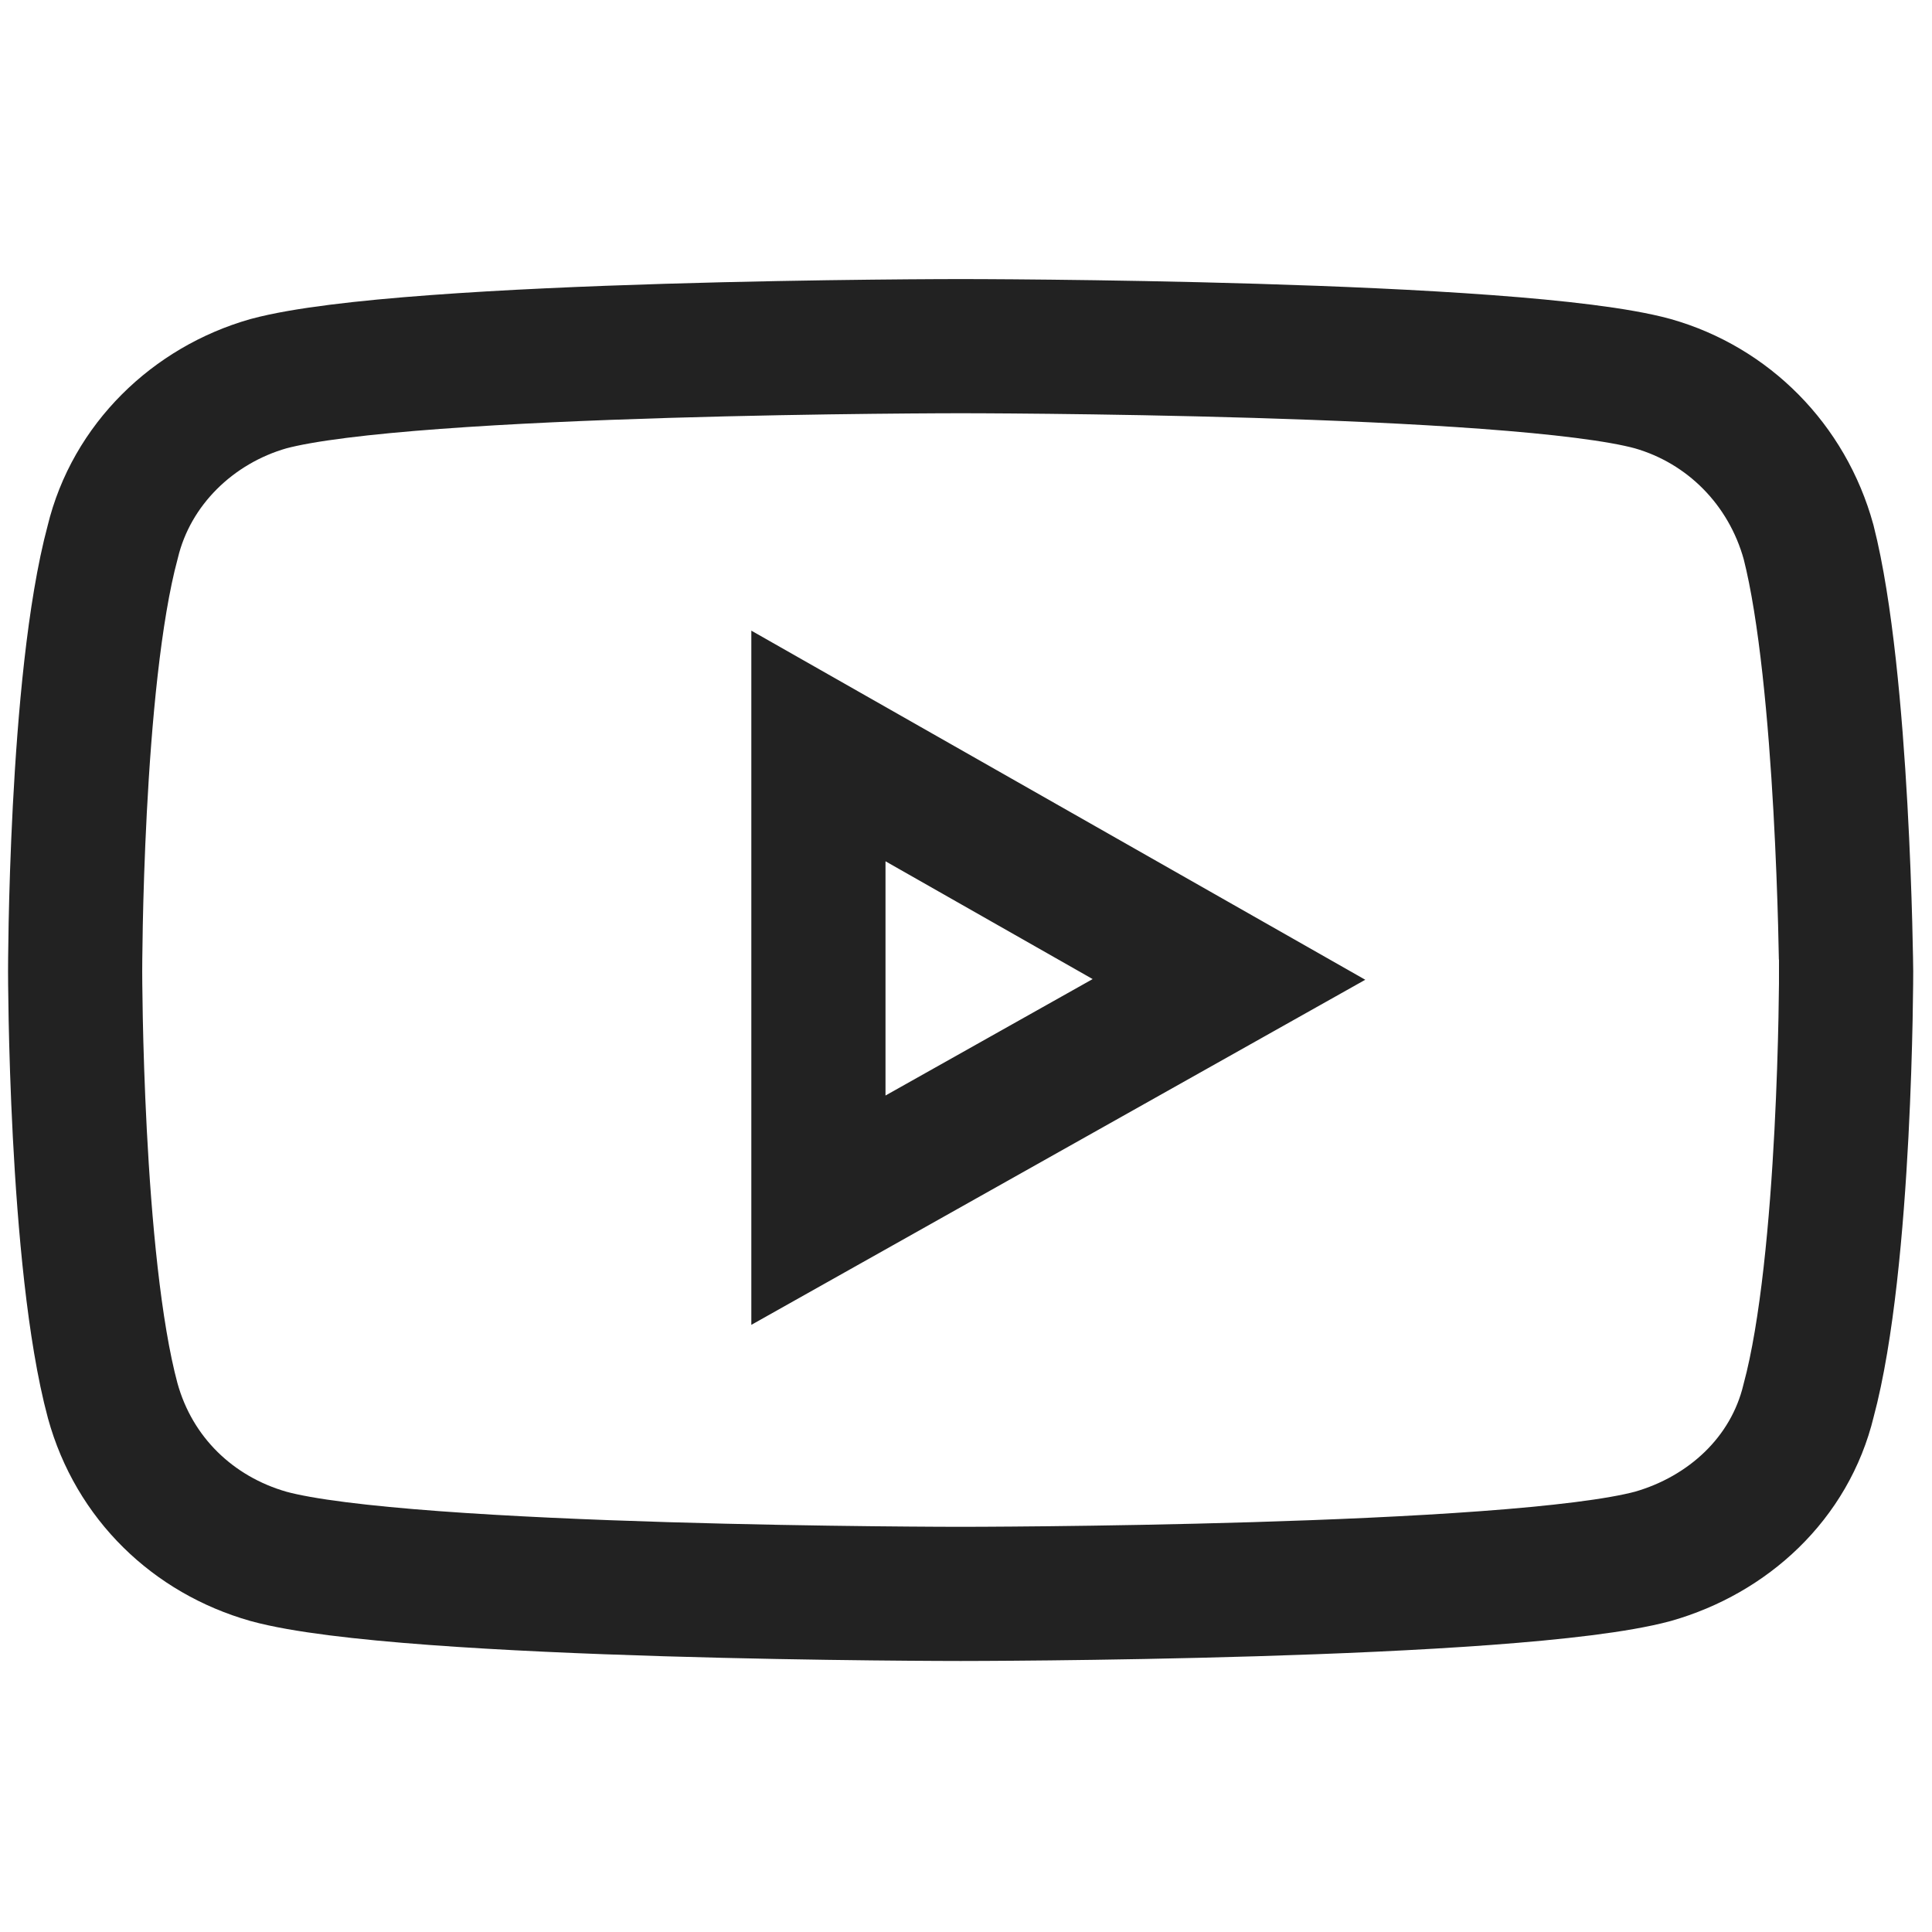 <?xml version="1.0" encoding="utf-8"?>
<!-- Generator: Adobe Illustrator 26.0.0, SVG Export Plug-In . SVG Version: 6.00 Build 0)  -->
<svg version="1.1" id="Layer_1" xmlns="http://www.w3.org/2000/svg" xmlns:xlink="http://www.w3.org/1999/xlink" x="0px" y="0px"
	 viewBox="0 0 72 72" style="enable-background:new 0 0 72 72;" xml:space="preserve">
<style type="text/css">
	.st0{fill:none;stroke:#222222;stroke-width:5;stroke-miterlimit:10;}
</style>
<path class="st0" d="M67.4,20.2c-0.8-2.9-3-5.1-5.8-5.9c-5.1-1.4-25.8-1.4-25.8-1.4s-20.6,0-25.8,1.4c-2.8,0.8-5.1,3-5.8,5.9
	c-1.4,5.2-1.4,16-1.4,16s0,10.8,1.4,16c0.8,2.9,3,5,5.8,5.8c5.1,1.4,25.8,1.4,25.8,1.4s20.6,0,25.8-1.4c2.8-0.8,5.1-2.9,5.8-5.8
	c1.4-5.2,1.4-16,1.4-16S68.7,25.3,67.4,20.2z M30.5,45.1V27.8l15.3,8.7L30.5,45.1L30.5,45.1z"/>
</svg>
